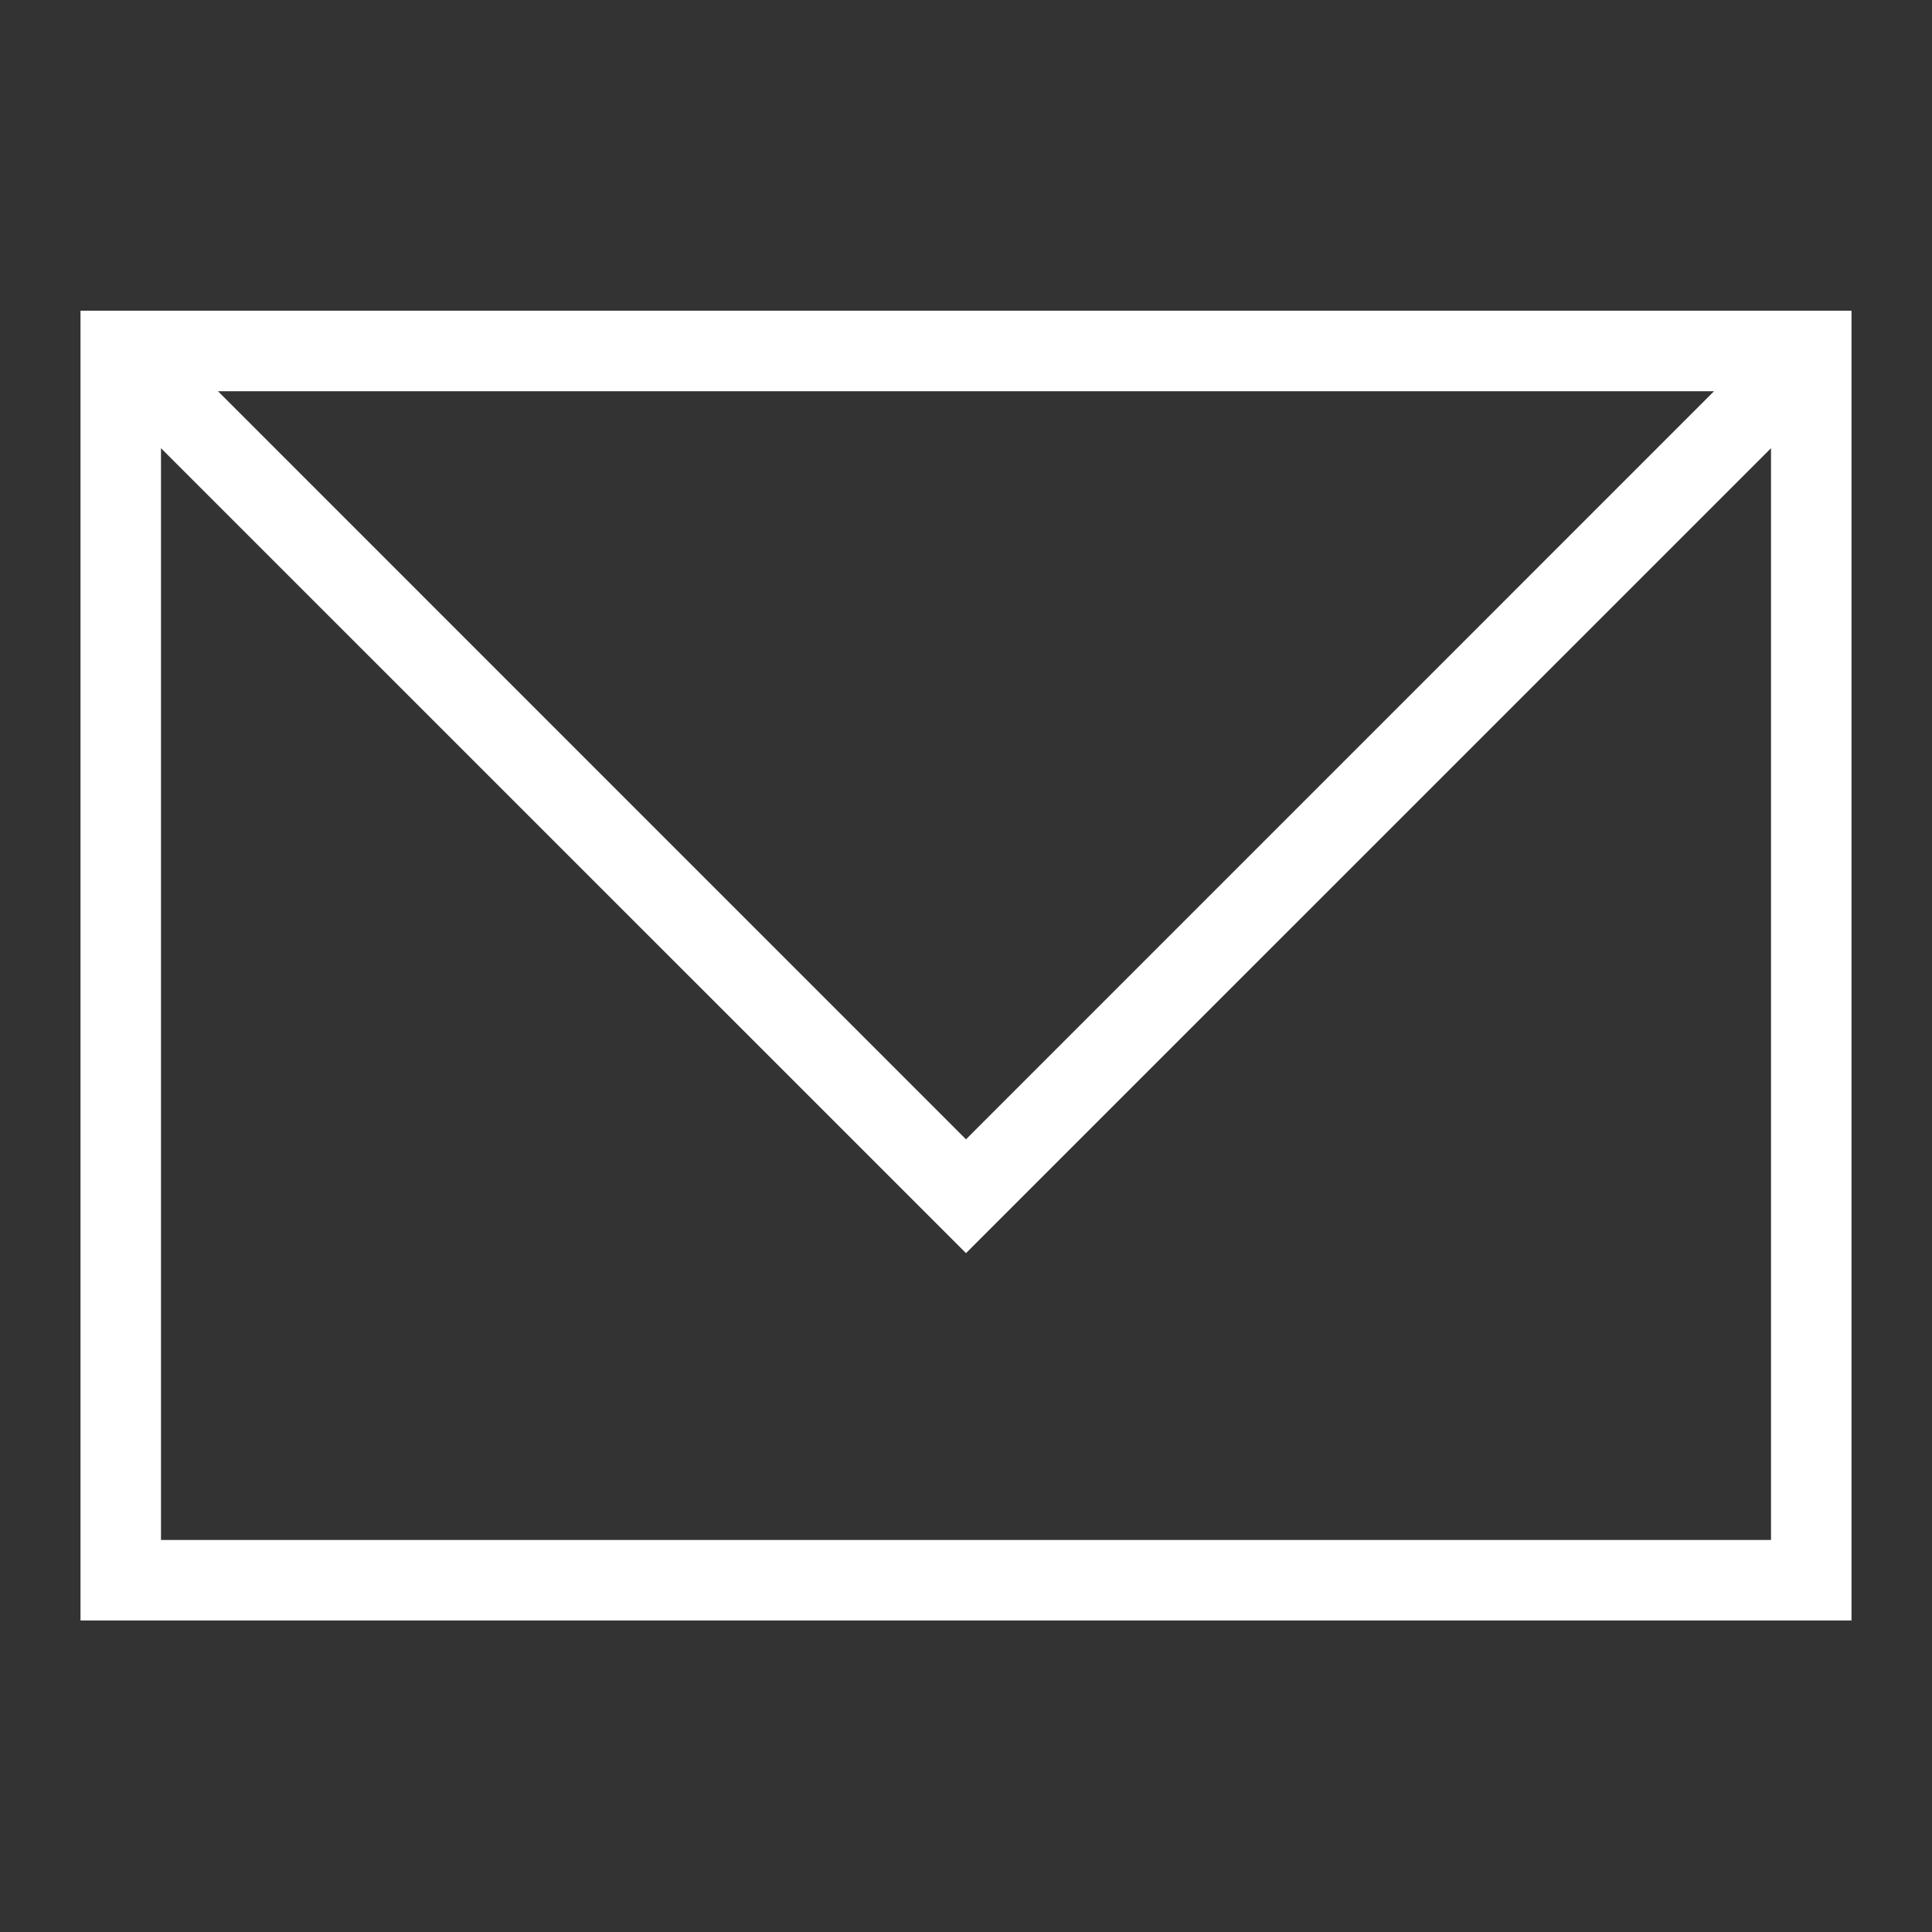 <svg width="24" height="24" viewBox="0 0 24 24" fill="none" xmlns="http://www.w3.org/2000/svg">
<rect x="0" y="0" width="24" height="24" fill="#333333" stroke="none"/>
<path fill-rule="evenodd" clip-rule="evenodd" d="M1 3.86H23V20.13H1V3.86ZM2 4.86V19.13H22V4.86H2Z" fill="white"/>
<path fill-rule="evenodd" clip-rule="evenodd" d="M1.146 4.714L1.854 4.006L12 14.153L22.146 4.006L22.854 4.714L12 15.567L1.146 4.714Z" fill="white"/>
</svg>
